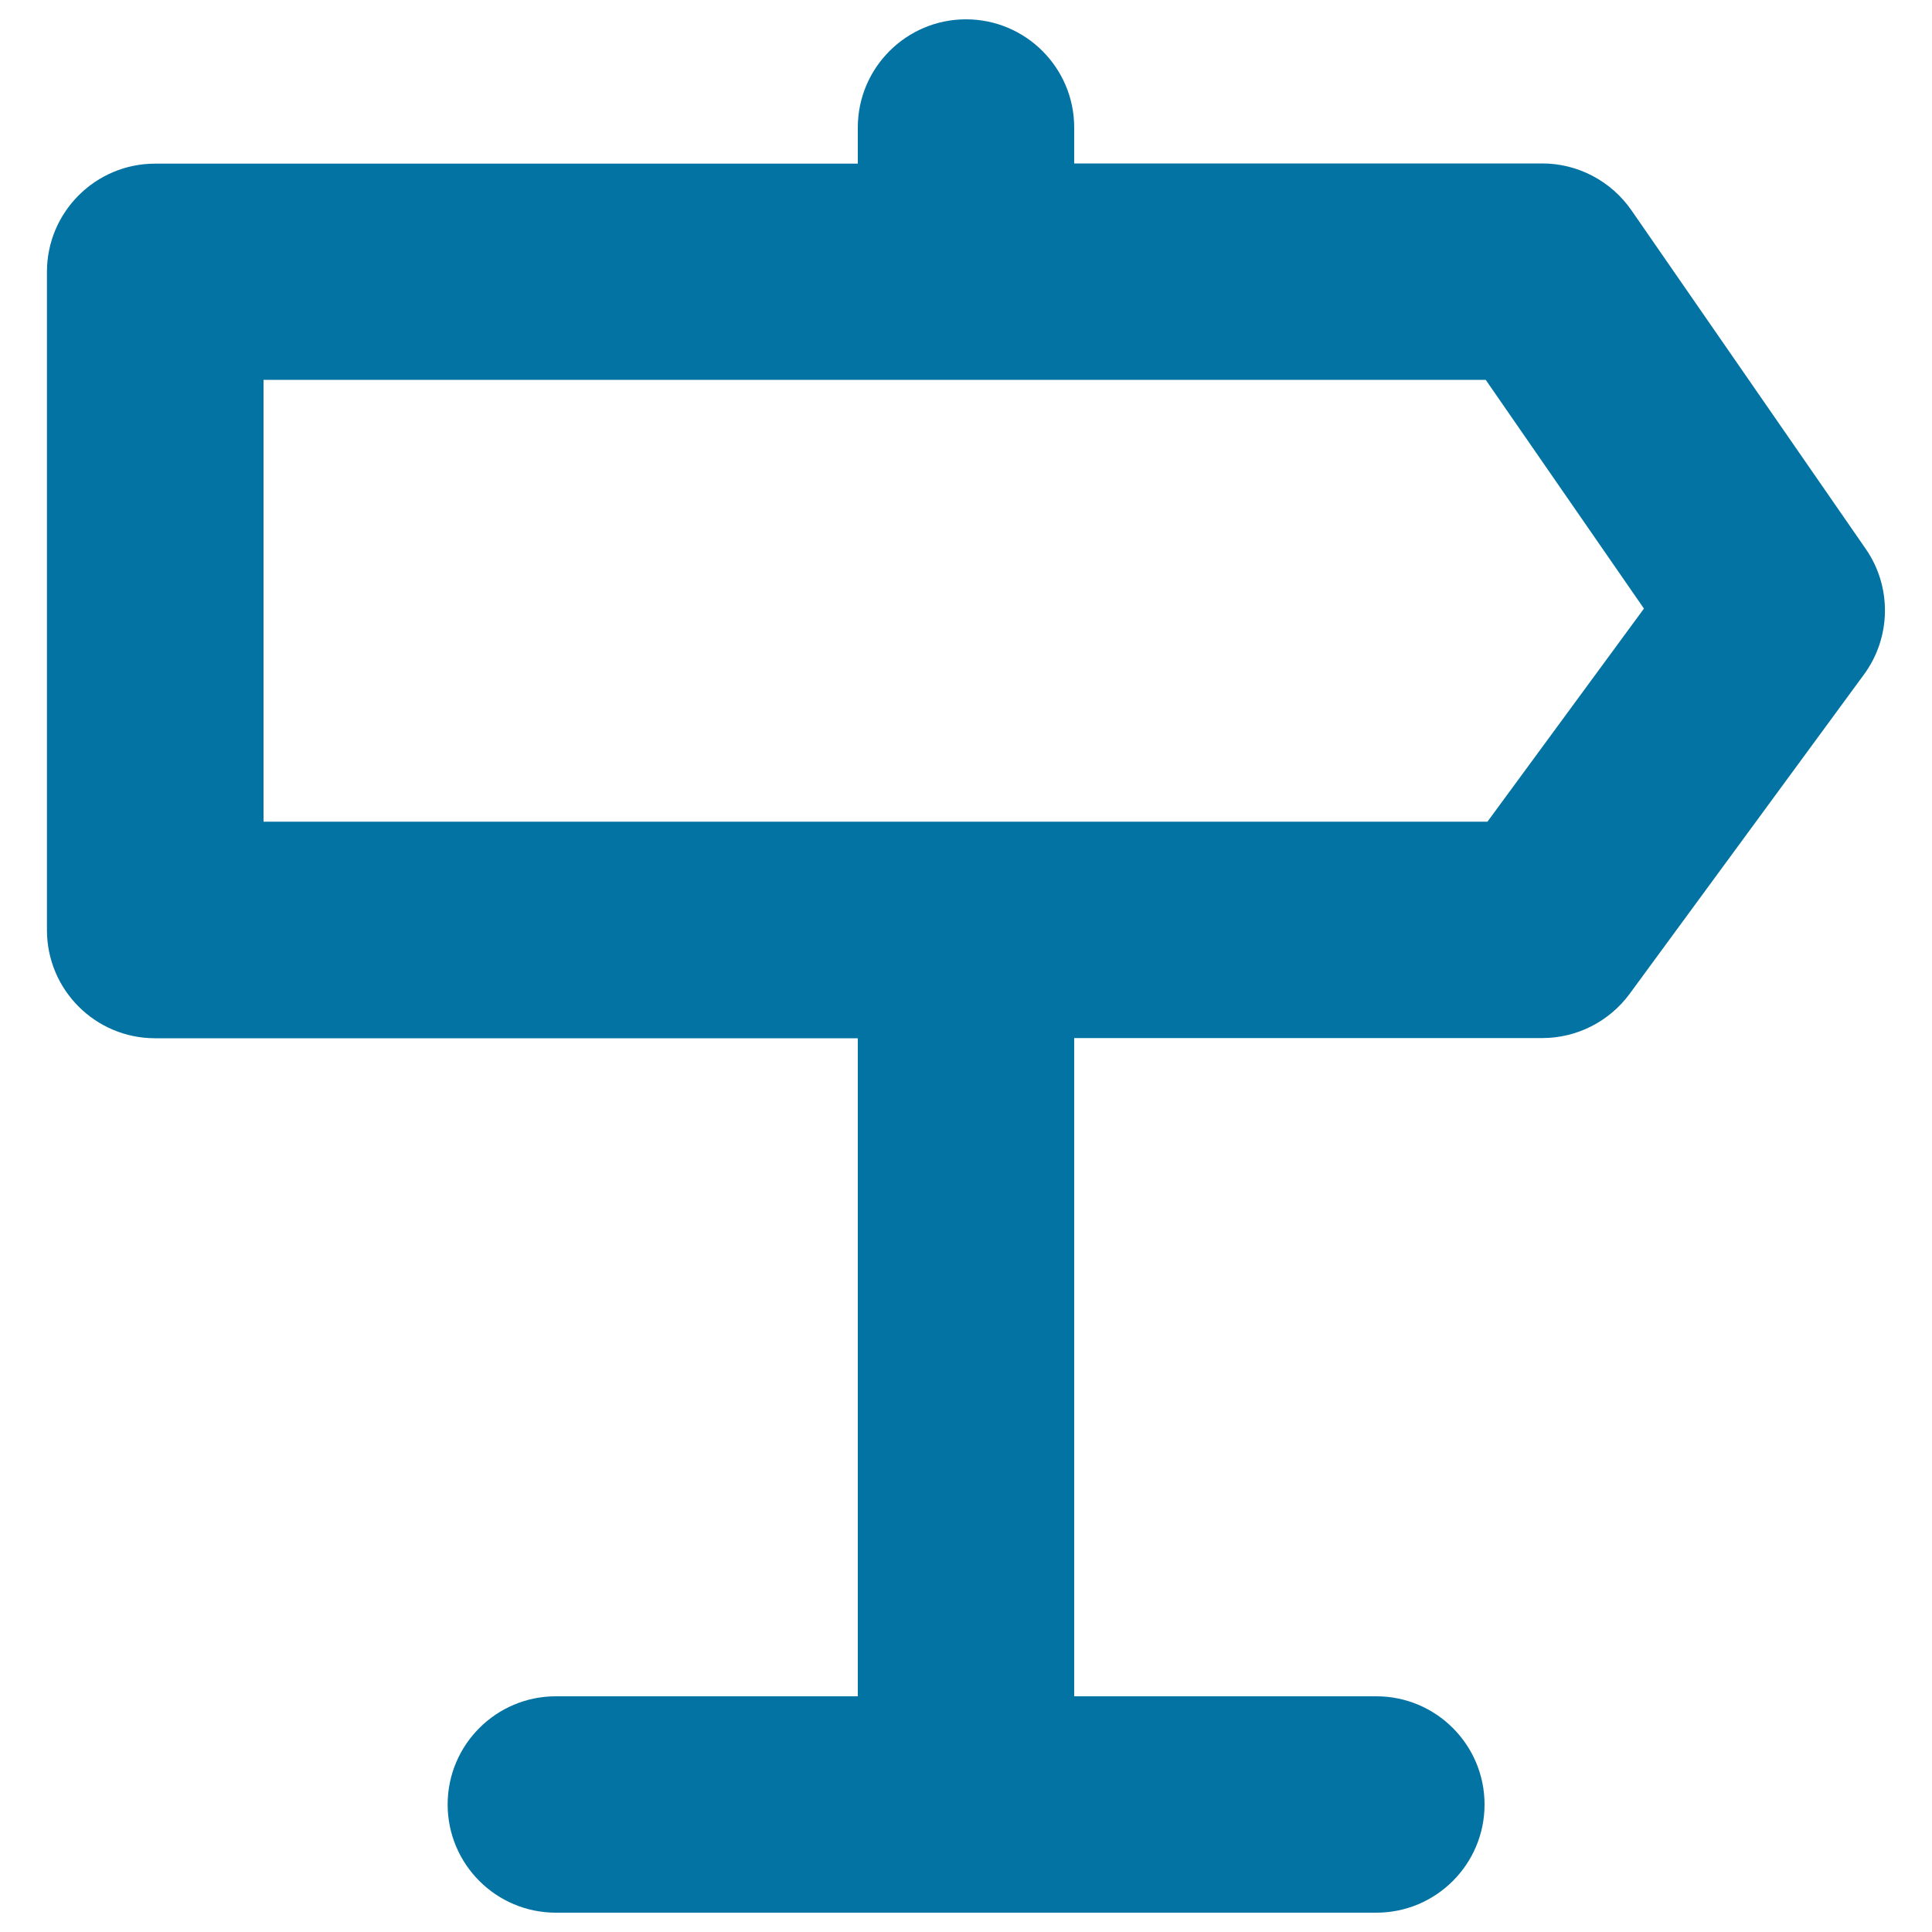 <svg xmlns="http://www.w3.org/2000/svg" viewBox="0 0 1000 1000" style="fill:#0273a2">
<title>Traffic Sign Right SVG icon</title>
<g><path d="M965.7,284.1L844.4,108.8c-10.5-15.1-27.7-24.2-46.1-24.2H556V66c0-30.9-25.1-56-56-56c-30.9,0-56,25.1-56,56v18.7H80.3c-30.9,0-56,25.1-56,56v340.7c0,30.9,25,56,56,56H444V878H287.7c-30.9,0-56,25.1-56,56c0,30.9,25.1,56,56,56h424.7c30.9,0,56-25.1,56-56c0-30.9-25.1-56-56-56H556V537.3h242.3c17.8,0,34.6-8.5,45.2-22.9l121.3-165.3C978.9,329.9,979.3,303.7,965.7,284.1z M769.9,425.3H136.4V196.6h632.6L850.9,315L769.9,425.3z"/></g>
</svg>